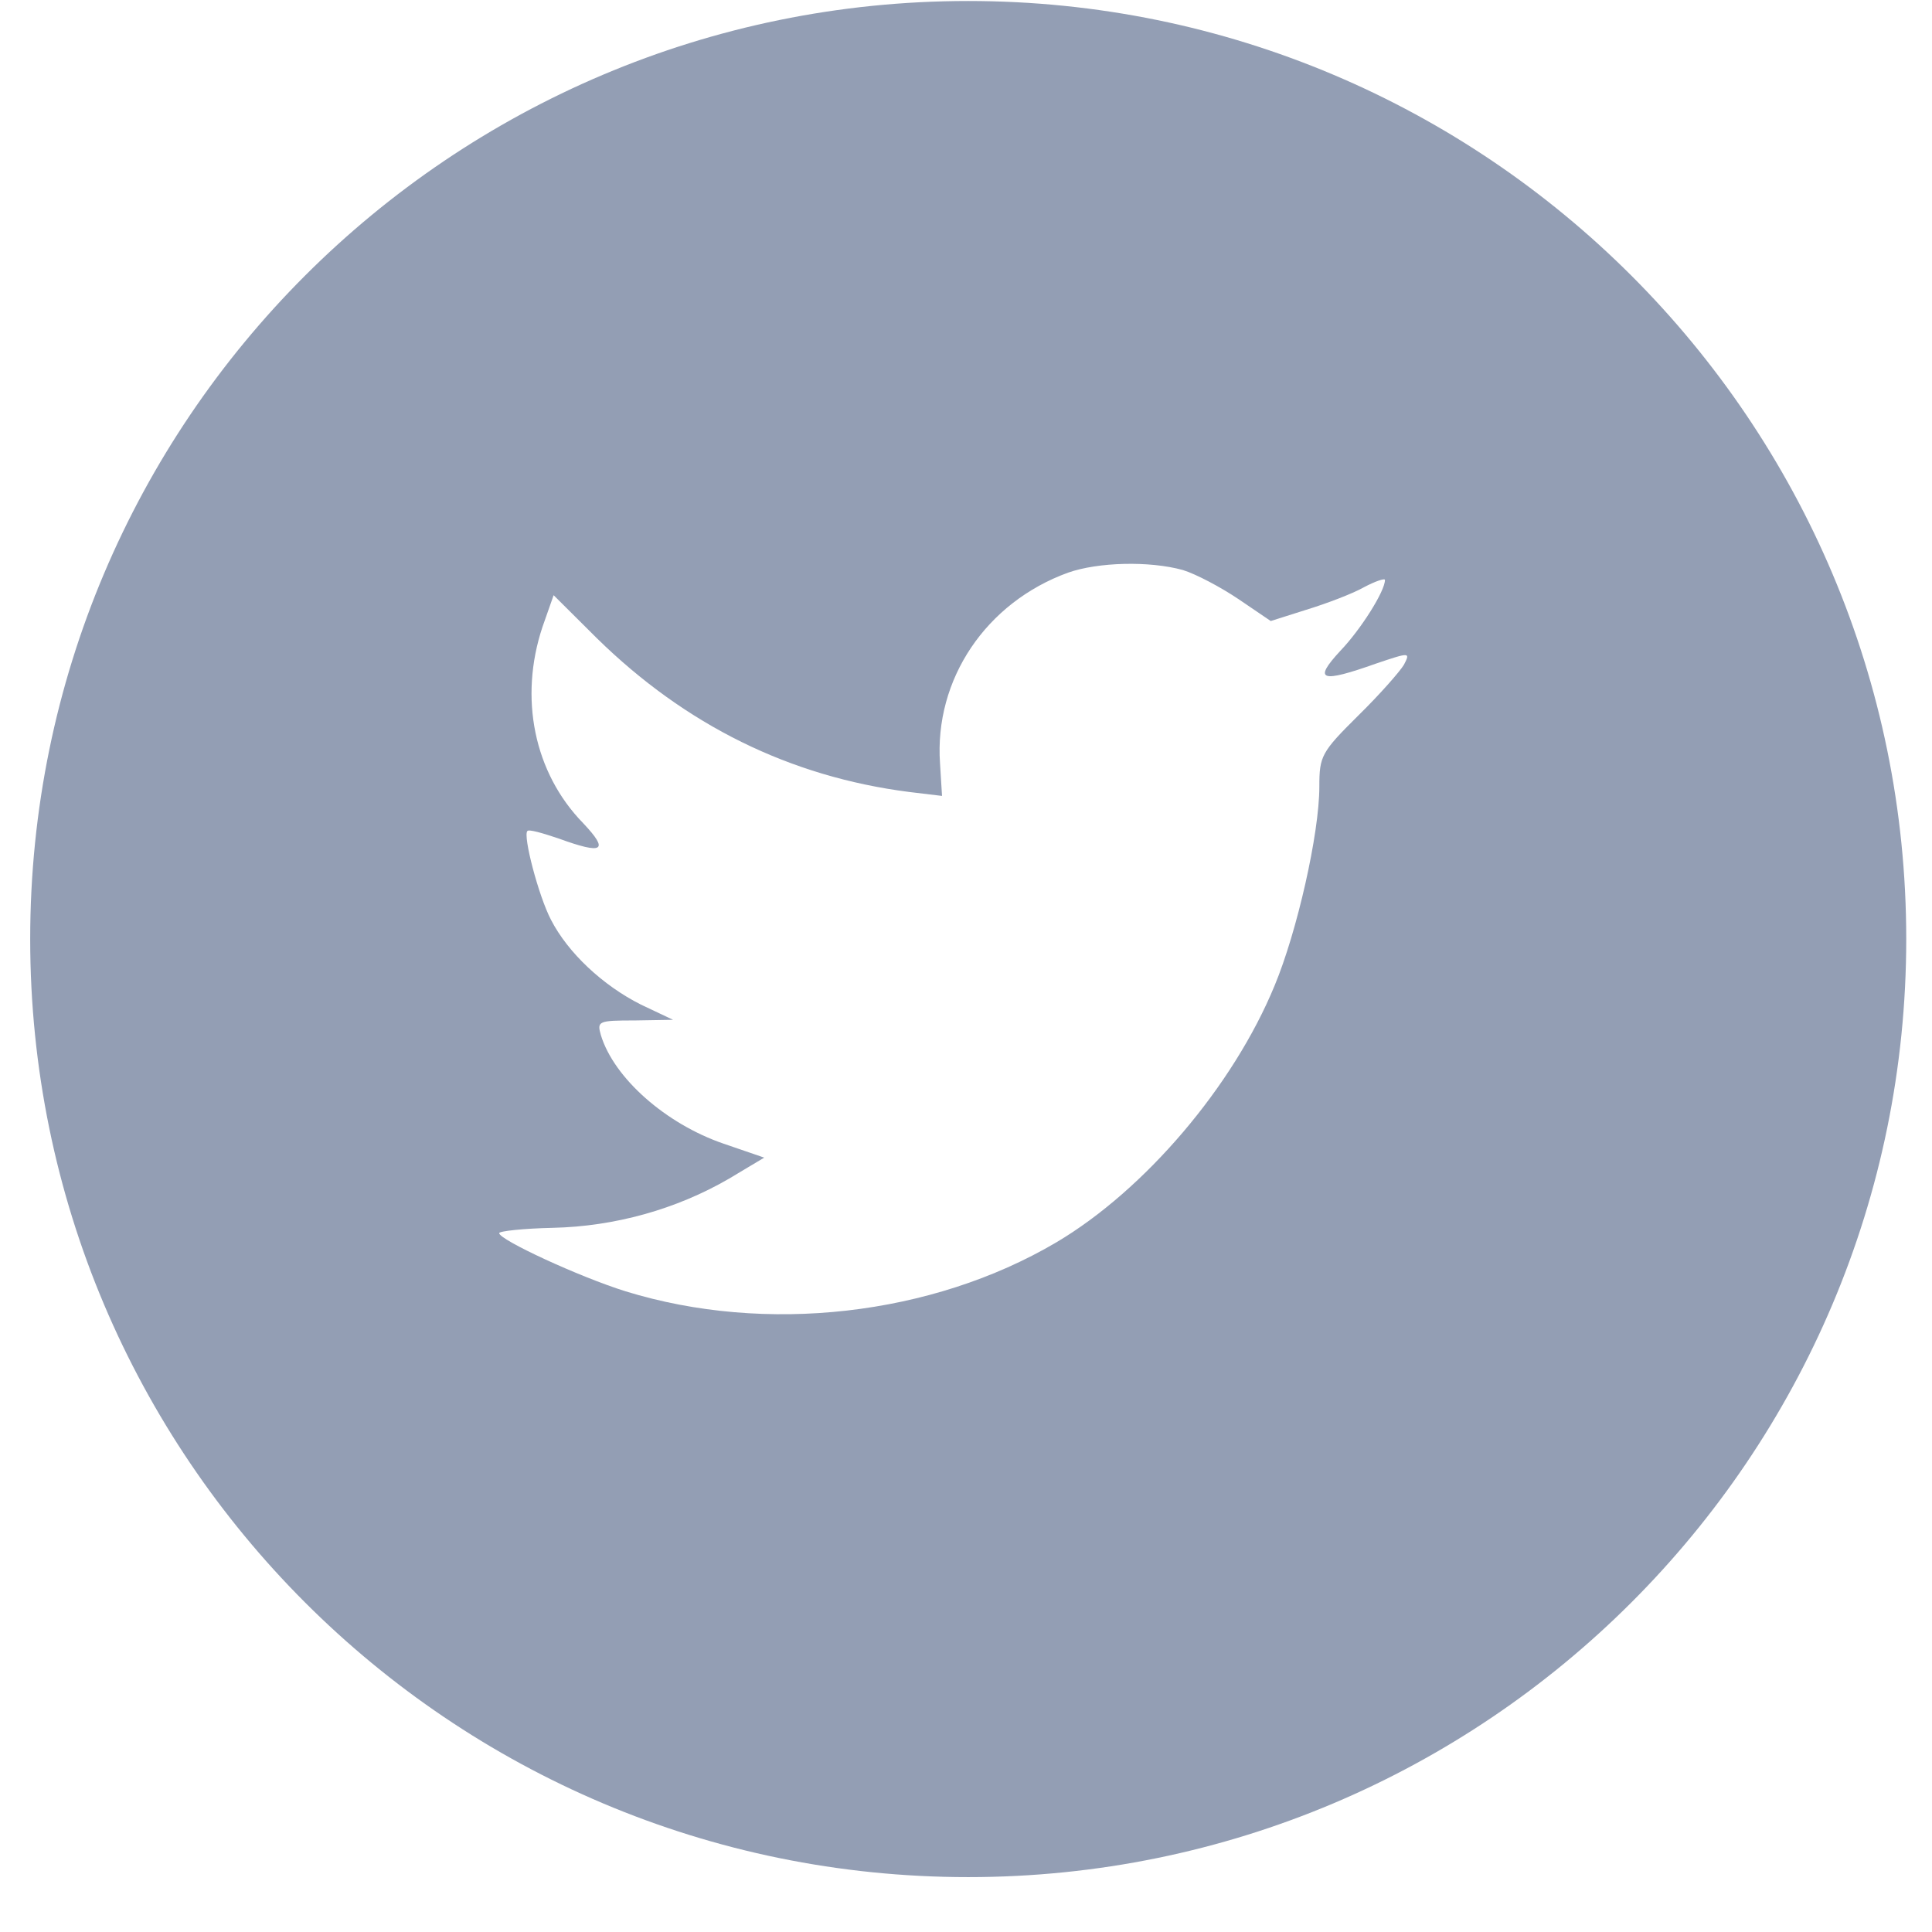 <svg width="27" height="27" viewBox="0 0 27 27" fill="none" xmlns="http://www.w3.org/2000/svg">
<path fill-rule="evenodd" clip-rule="evenodd" d="M13.531 0.014C6.291 0.014 0.422 5.883 0.422 13.123C0.422 20.363 6.291 26.233 13.531 26.233C20.771 26.233 26.64 20.363 26.64 13.123C26.64 5.883 20.771 0.014 13.531 0.014ZM13.165 11.123L13.137 10.669C13.055 9.494 13.779 8.42 14.926 8.003C15.347 7.855 16.063 7.837 16.53 7.966C16.714 8.022 17.062 8.207 17.31 8.374L17.759 8.679L18.254 8.522C18.529 8.438 18.896 8.3 19.061 8.207C19.217 8.124 19.355 8.077 19.355 8.105C19.355 8.263 19.015 8.8 18.731 9.096C18.346 9.512 18.456 9.549 19.235 9.272C19.703 9.114 19.712 9.114 19.62 9.29C19.565 9.383 19.281 9.707 18.979 10.003C18.465 10.512 18.438 10.568 18.438 10.993C18.438 11.651 18.126 13.021 17.814 13.771C17.236 15.178 15.998 16.631 14.761 17.363C13.018 18.39 10.698 18.649 8.745 18.047C8.094 17.844 6.976 17.326 6.976 17.233C6.976 17.205 7.315 17.168 7.727 17.159C8.589 17.14 9.451 16.9 10.185 16.474L10.68 16.178L10.112 15.983C9.305 15.706 8.58 15.067 8.397 14.465C8.342 14.271 8.36 14.261 8.874 14.261L9.406 14.252L8.956 14.039C8.424 13.771 7.938 13.317 7.7 12.854C7.526 12.521 7.306 11.678 7.37 11.614C7.388 11.586 7.581 11.642 7.801 11.716C8.434 11.947 8.516 11.892 8.149 11.503C7.462 10.799 7.251 9.753 7.581 8.762L7.737 8.318L8.342 8.92C9.58 10.133 11.038 10.855 12.707 11.068L13.165 11.123Z" fill="#939EB4"></path>
</svg>
